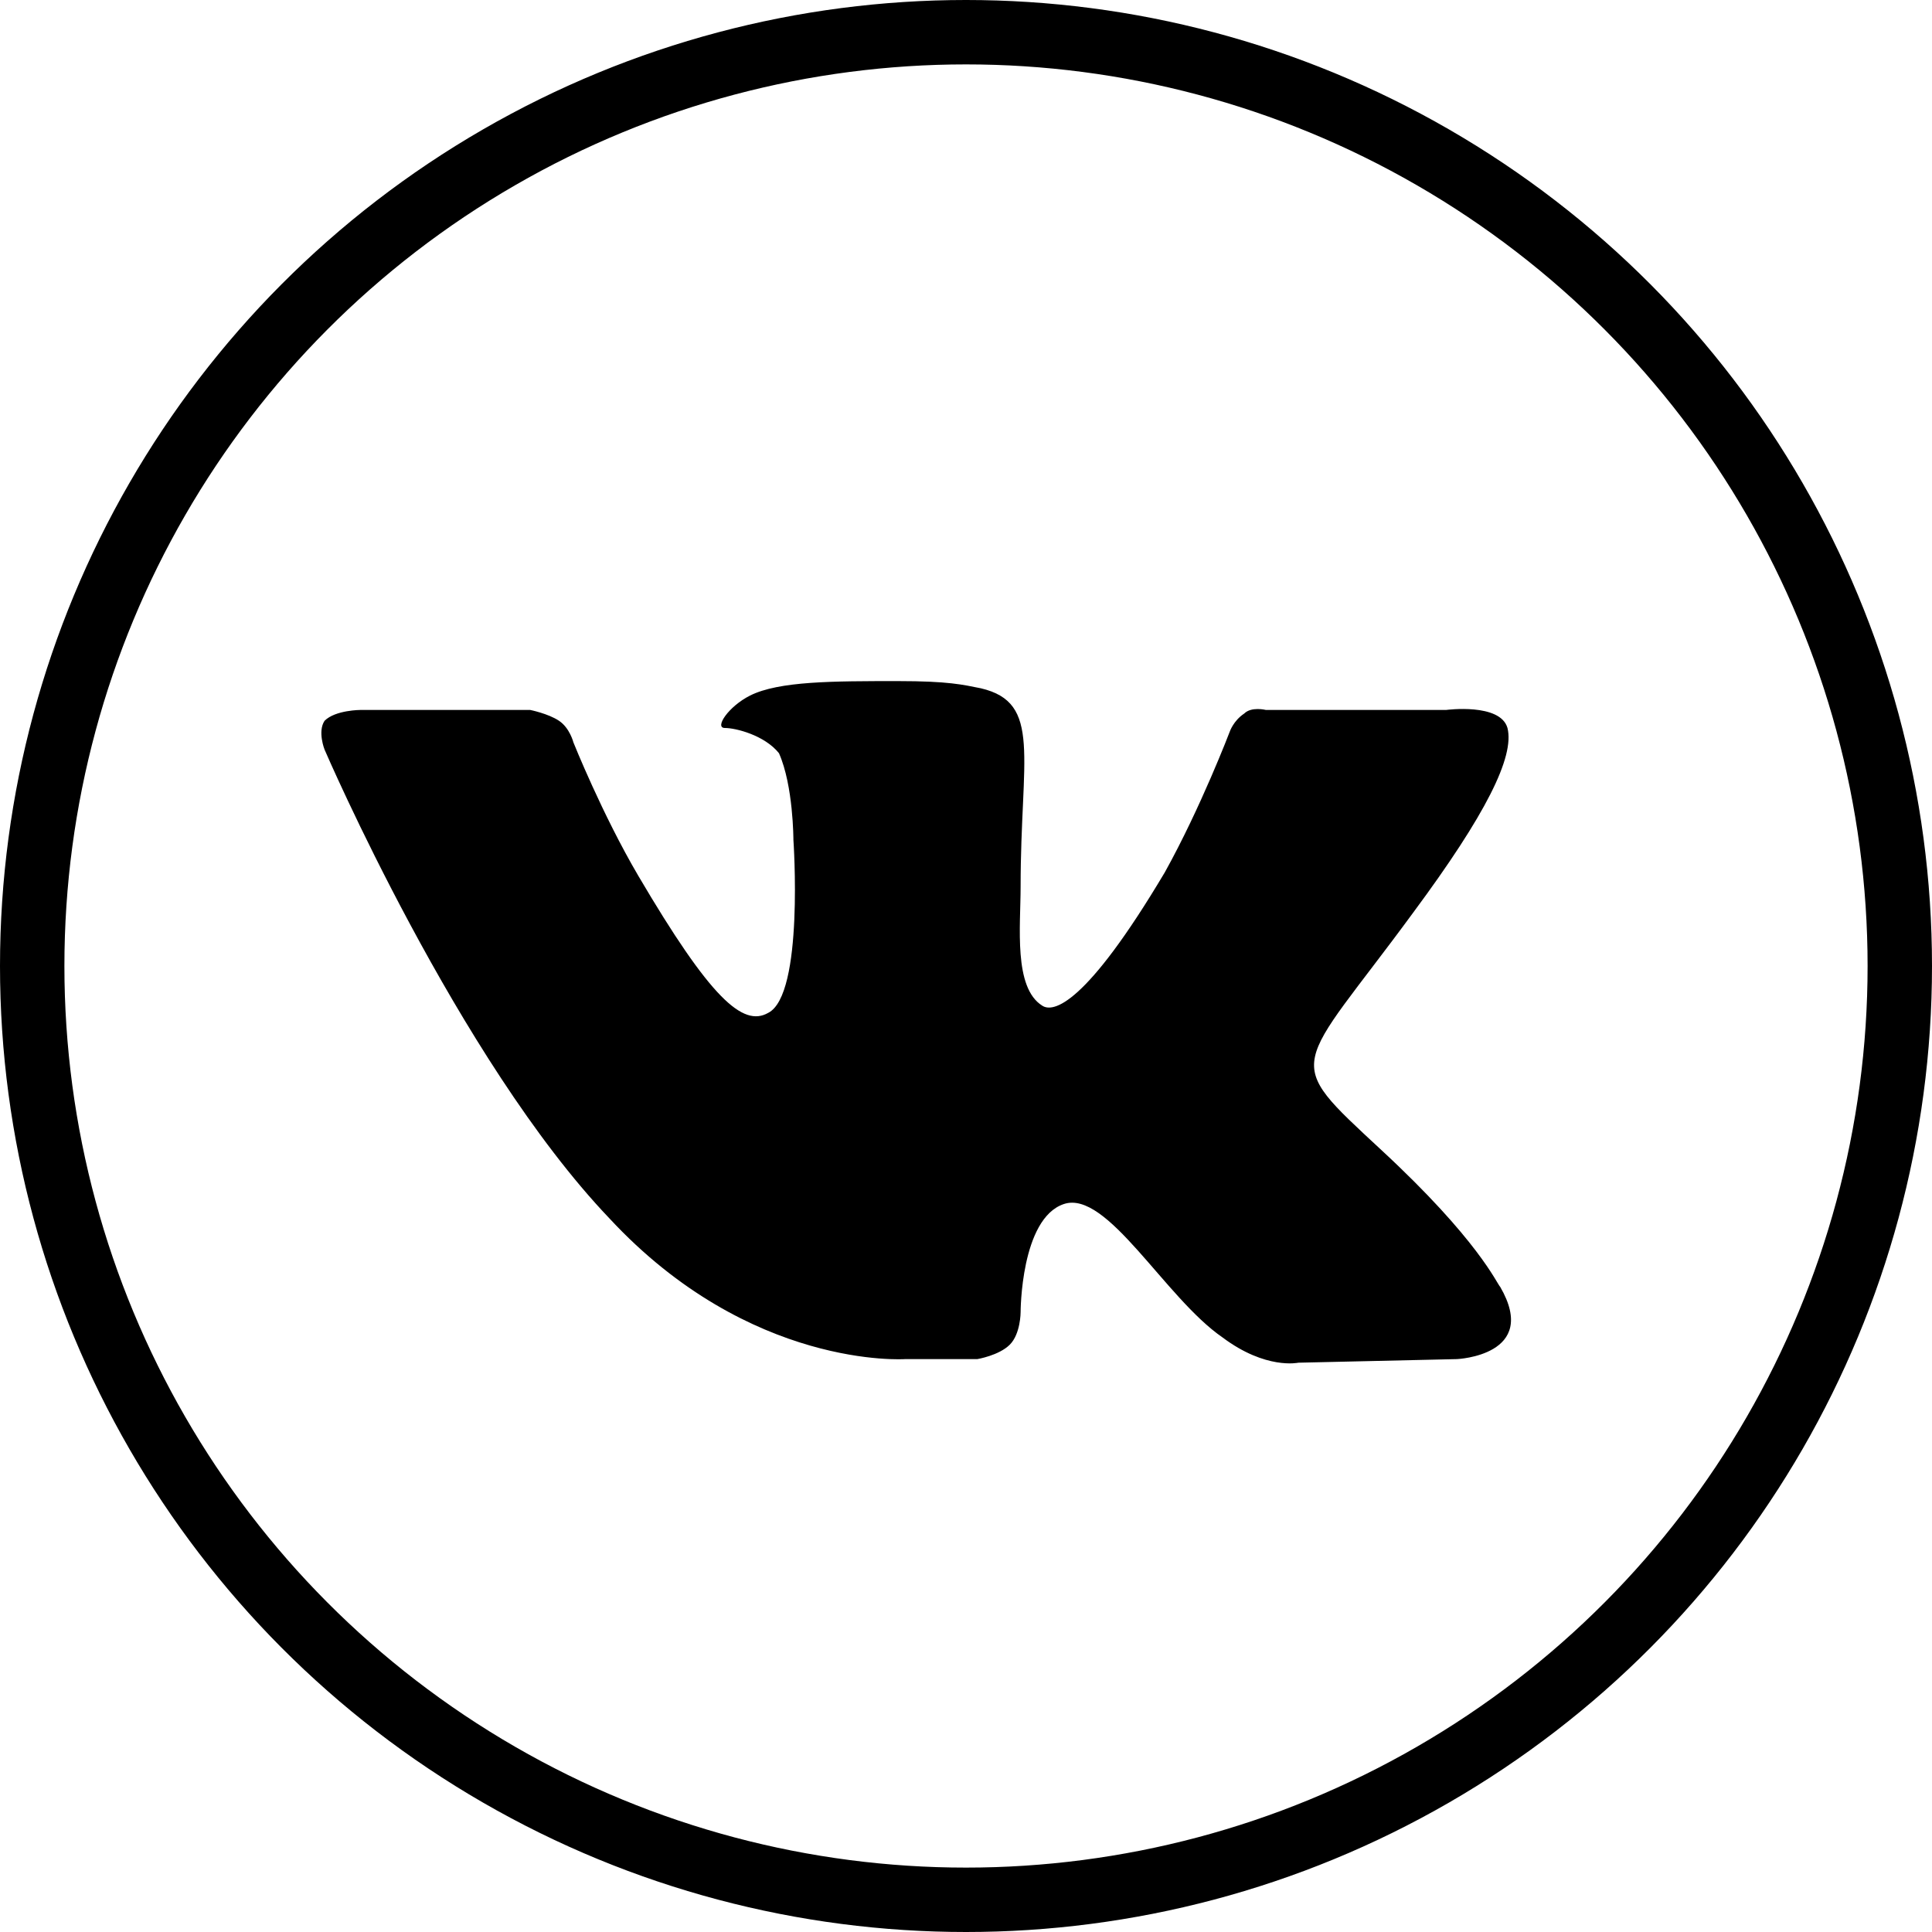 <?xml version="1.0" encoding="UTF-8"?> <svg xmlns="http://www.w3.org/2000/svg" width="30" height="30" viewBox="0 0 30 30" fill="none"><path fill-rule="evenodd" clip-rule="evenodd" d="M14.056 21.104H15.176C15.176 21.104 15.512 21.048 15.68 20.88C15.848 20.712 15.848 20.376 15.848 20.376C15.848 20.376 15.848 18.92 16.52 18.696C17.192 18.472 18.088 20.152 18.984 20.768C19.656 21.272 20.16 21.16 20.16 21.16L22.624 21.104C22.624 21.104 23.912 21.048 23.296 19.984C23.24 19.928 22.96 19.256 21.448 17.856C19.88 16.4 20.104 16.68 21.952 14.16C23.072 12.648 23.52 11.752 23.408 11.304C23.296 10.912 22.456 11.024 22.456 11.024H19.656C19.656 11.024 19.432 10.968 19.32 11.08C19.152 11.192 19.096 11.36 19.096 11.36C19.096 11.36 18.648 12.536 18.088 13.544C16.856 15.616 16.352 15.728 16.184 15.616C15.736 15.336 15.848 14.384 15.848 13.768C15.848 11.752 16.184 10.912 15.232 10.688C14.952 10.632 14.728 10.576 13.944 10.576C12.936 10.576 12.096 10.576 11.648 10.8C11.312 10.968 11.088 11.304 11.256 11.304C11.424 11.304 11.872 11.416 12.096 11.696C12.32 12.2 12.32 13.04 12.32 13.04C12.32 13.04 12.488 15.448 11.928 15.728C11.536 15.952 11.032 15.504 9.912 13.6C9.352 12.648 8.904 11.528 8.904 11.528C8.904 11.528 8.848 11.304 8.68 11.192C8.512 11.08 8.232 11.024 8.232 11.024H5.6C5.6 11.024 5.208 11.024 5.04 11.192C4.928 11.36 5.04 11.64 5.04 11.64C5.04 11.64 7.112 16.456 9.464 18.92C11.648 21.272 14.056 21.104 14.056 21.104Z" fill="black"></path><circle cx="15" cy="15" r="14.5" stroke="black"></circle></svg> 